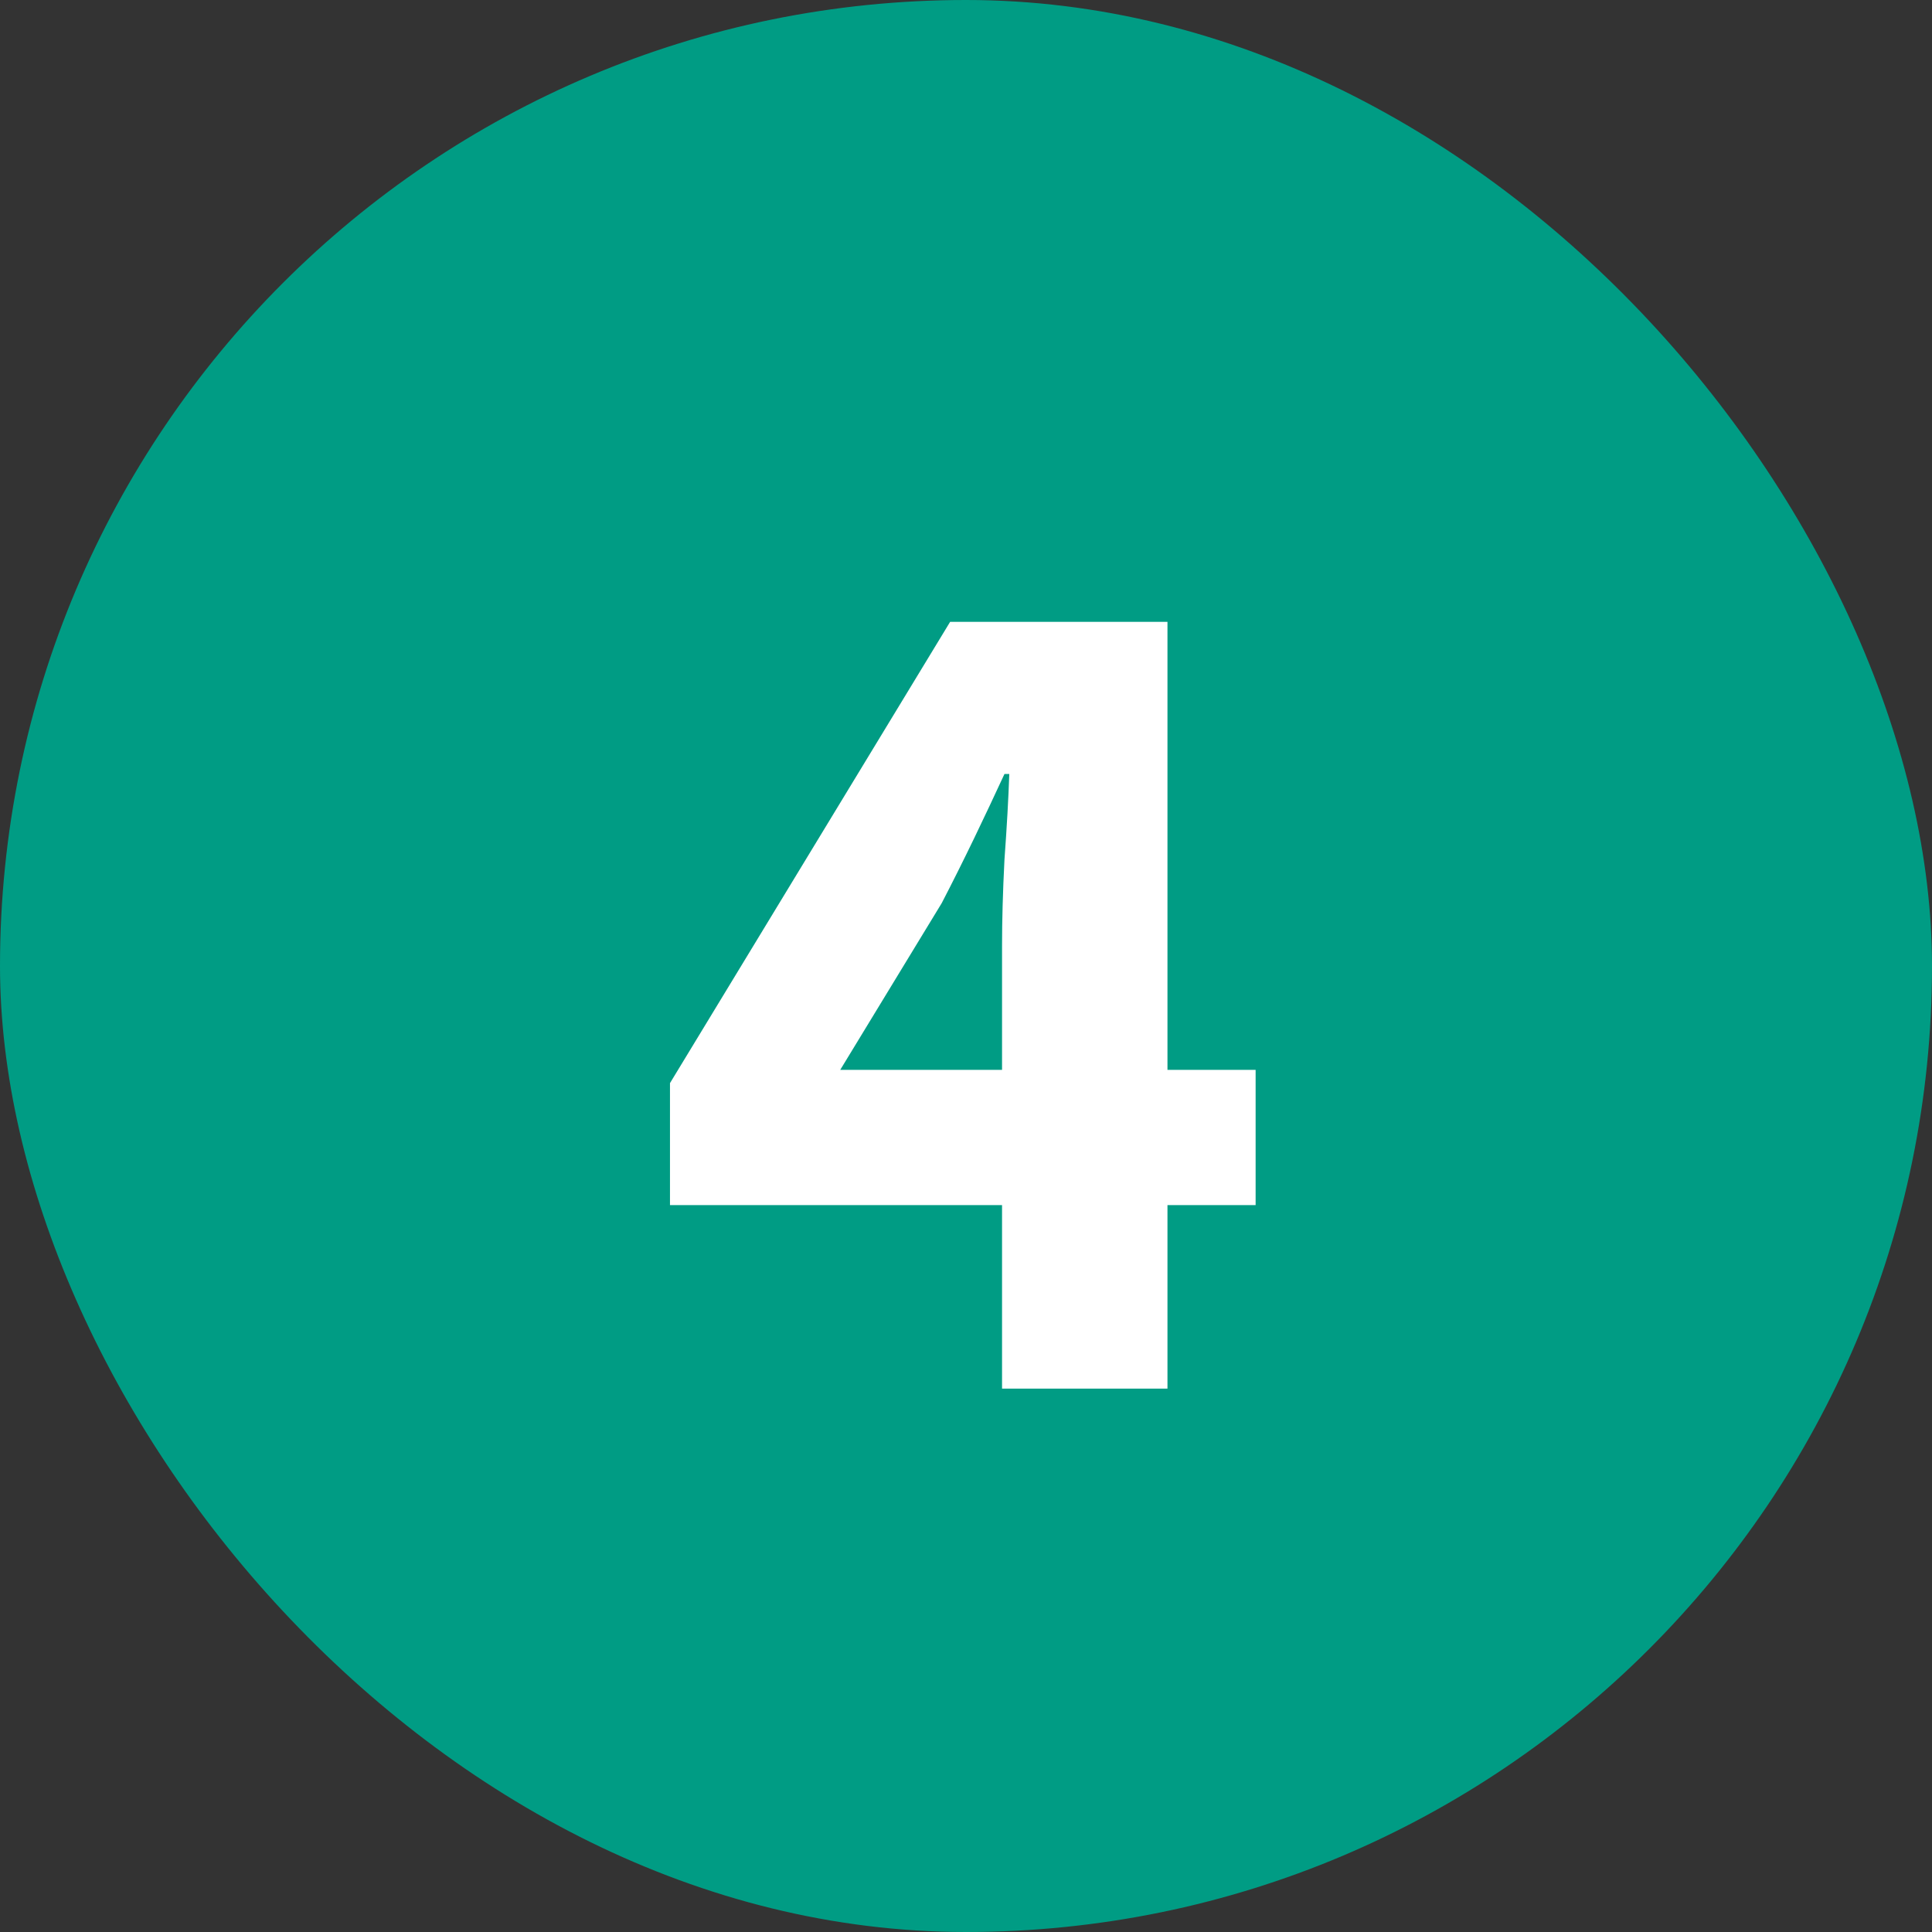 <?xml version="1.0" encoding="UTF-8"?>
<svg xmlns="http://www.w3.org/2000/svg" width="32" height="32" viewBox="0 0 32 32" fill="none">
  <rect x="0" y="0" width="32" height="32" fill="#333333" stroke="none"/>
  <rect width="32" height="32" rx="16" fill="#009C84"></rect>
  <path d="M13.917 17.72H16.597V15.66C16.597 15.247 16.61 14.773 16.637 14.24C16.677 13.693 16.703 13.22 16.717 12.82H16.637C16.477 13.167 16.31 13.52 16.137 13.88C15.963 14.24 15.784 14.6 15.597 14.96L13.917 17.72ZM16.597 23V19.96H11.097V17.94L15.737 10.3H19.337V17.72H20.797V19.96H19.337V23H16.597Z" fill="white"></path>
</svg>
